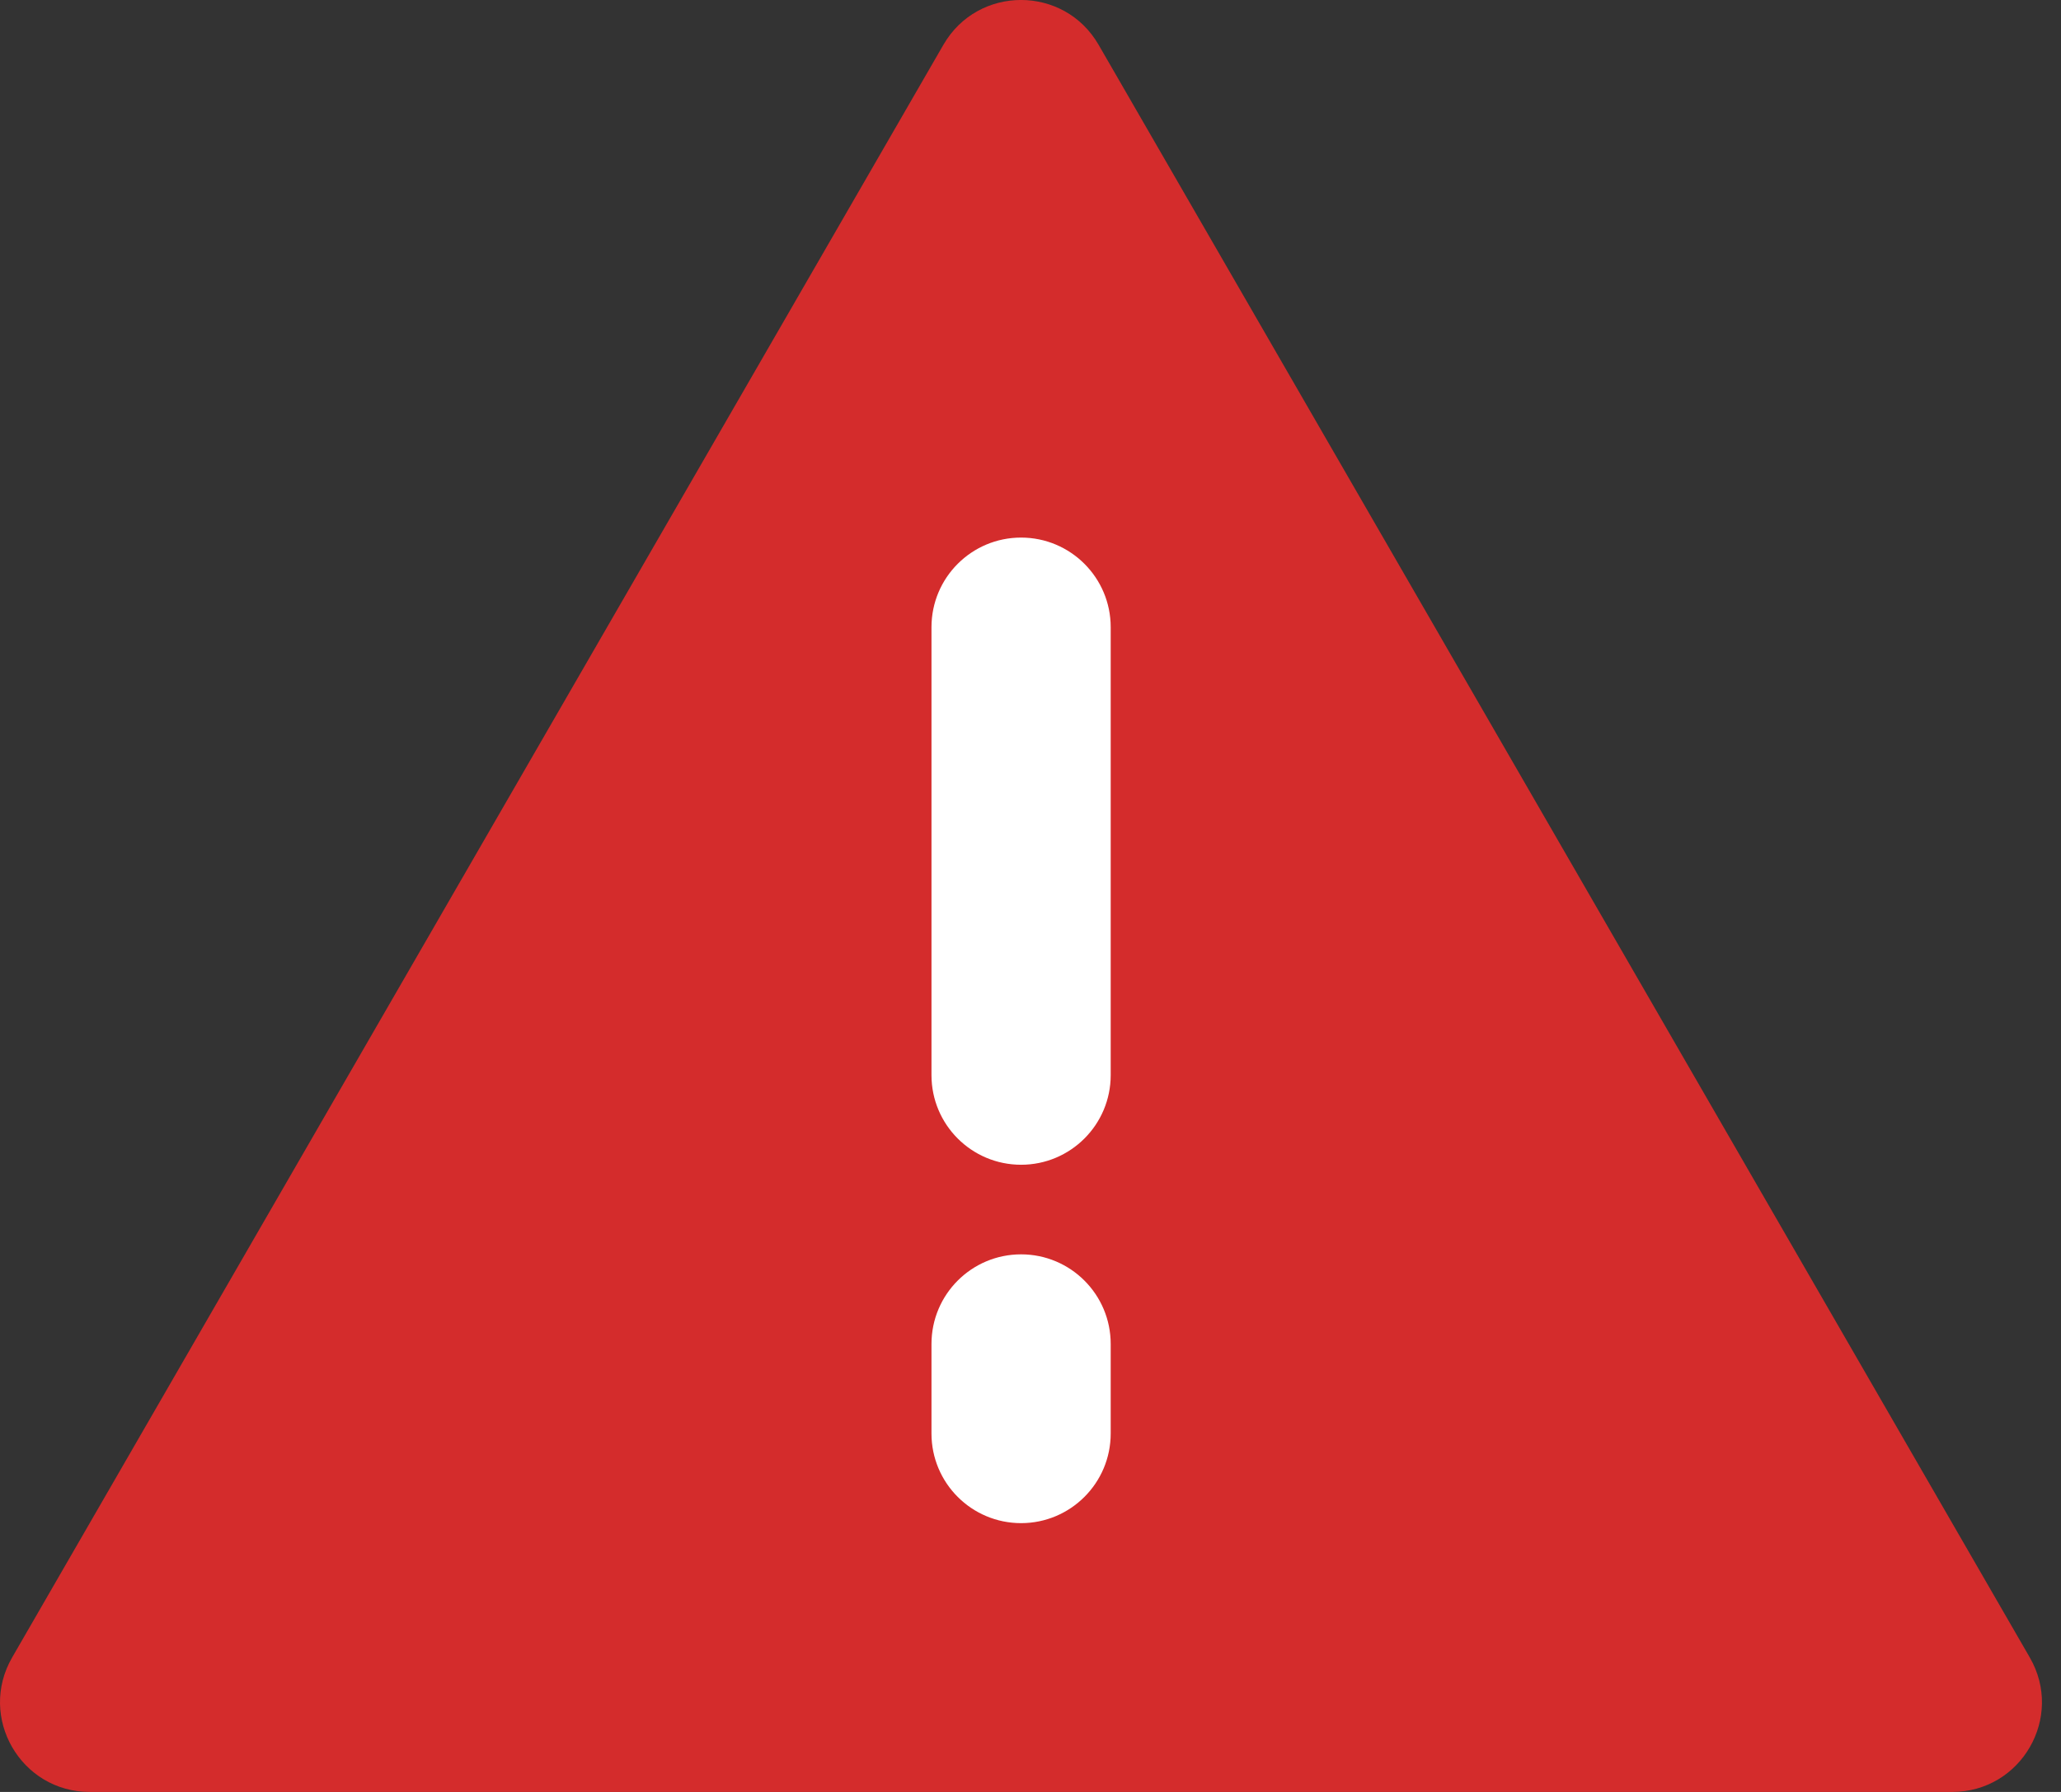 <svg width="23" height="20" viewBox="0 0 23 20" fill="none" xmlns="http://www.w3.org/2000/svg">
<rect x="0" y="0" width="23" height="20" fill="#333333" stroke="none"/>
<path d="M10.528 0.5C10.913 -0.167 11.875 -0.167 12.26 0.5L22.652 18.5C23.037 19.167 22.556 20 21.786 20H1.001C0.232 20 -0.249 19.167 0.135 18.5L10.528 0.5Z" fill="#D42C2C"/>
<path d="M12.395 12C12.395 12.552 11.947 13 11.395 13C10.842 13 10.395 12.552 10.395 12V7C10.395 6.448 10.842 6 11.395 6C11.947 6 12.395 6.448 12.395 7V12Z" fill="white"/>
<path d="M12.395 16C12.395 16.552 11.947 17 11.395 17C10.842 17 10.395 16.552 10.395 16V15C10.395 14.448 10.842 14 11.395 14C11.947 14 12.395 14.448 12.395 15V16Z" fill="white"/>
</svg>
